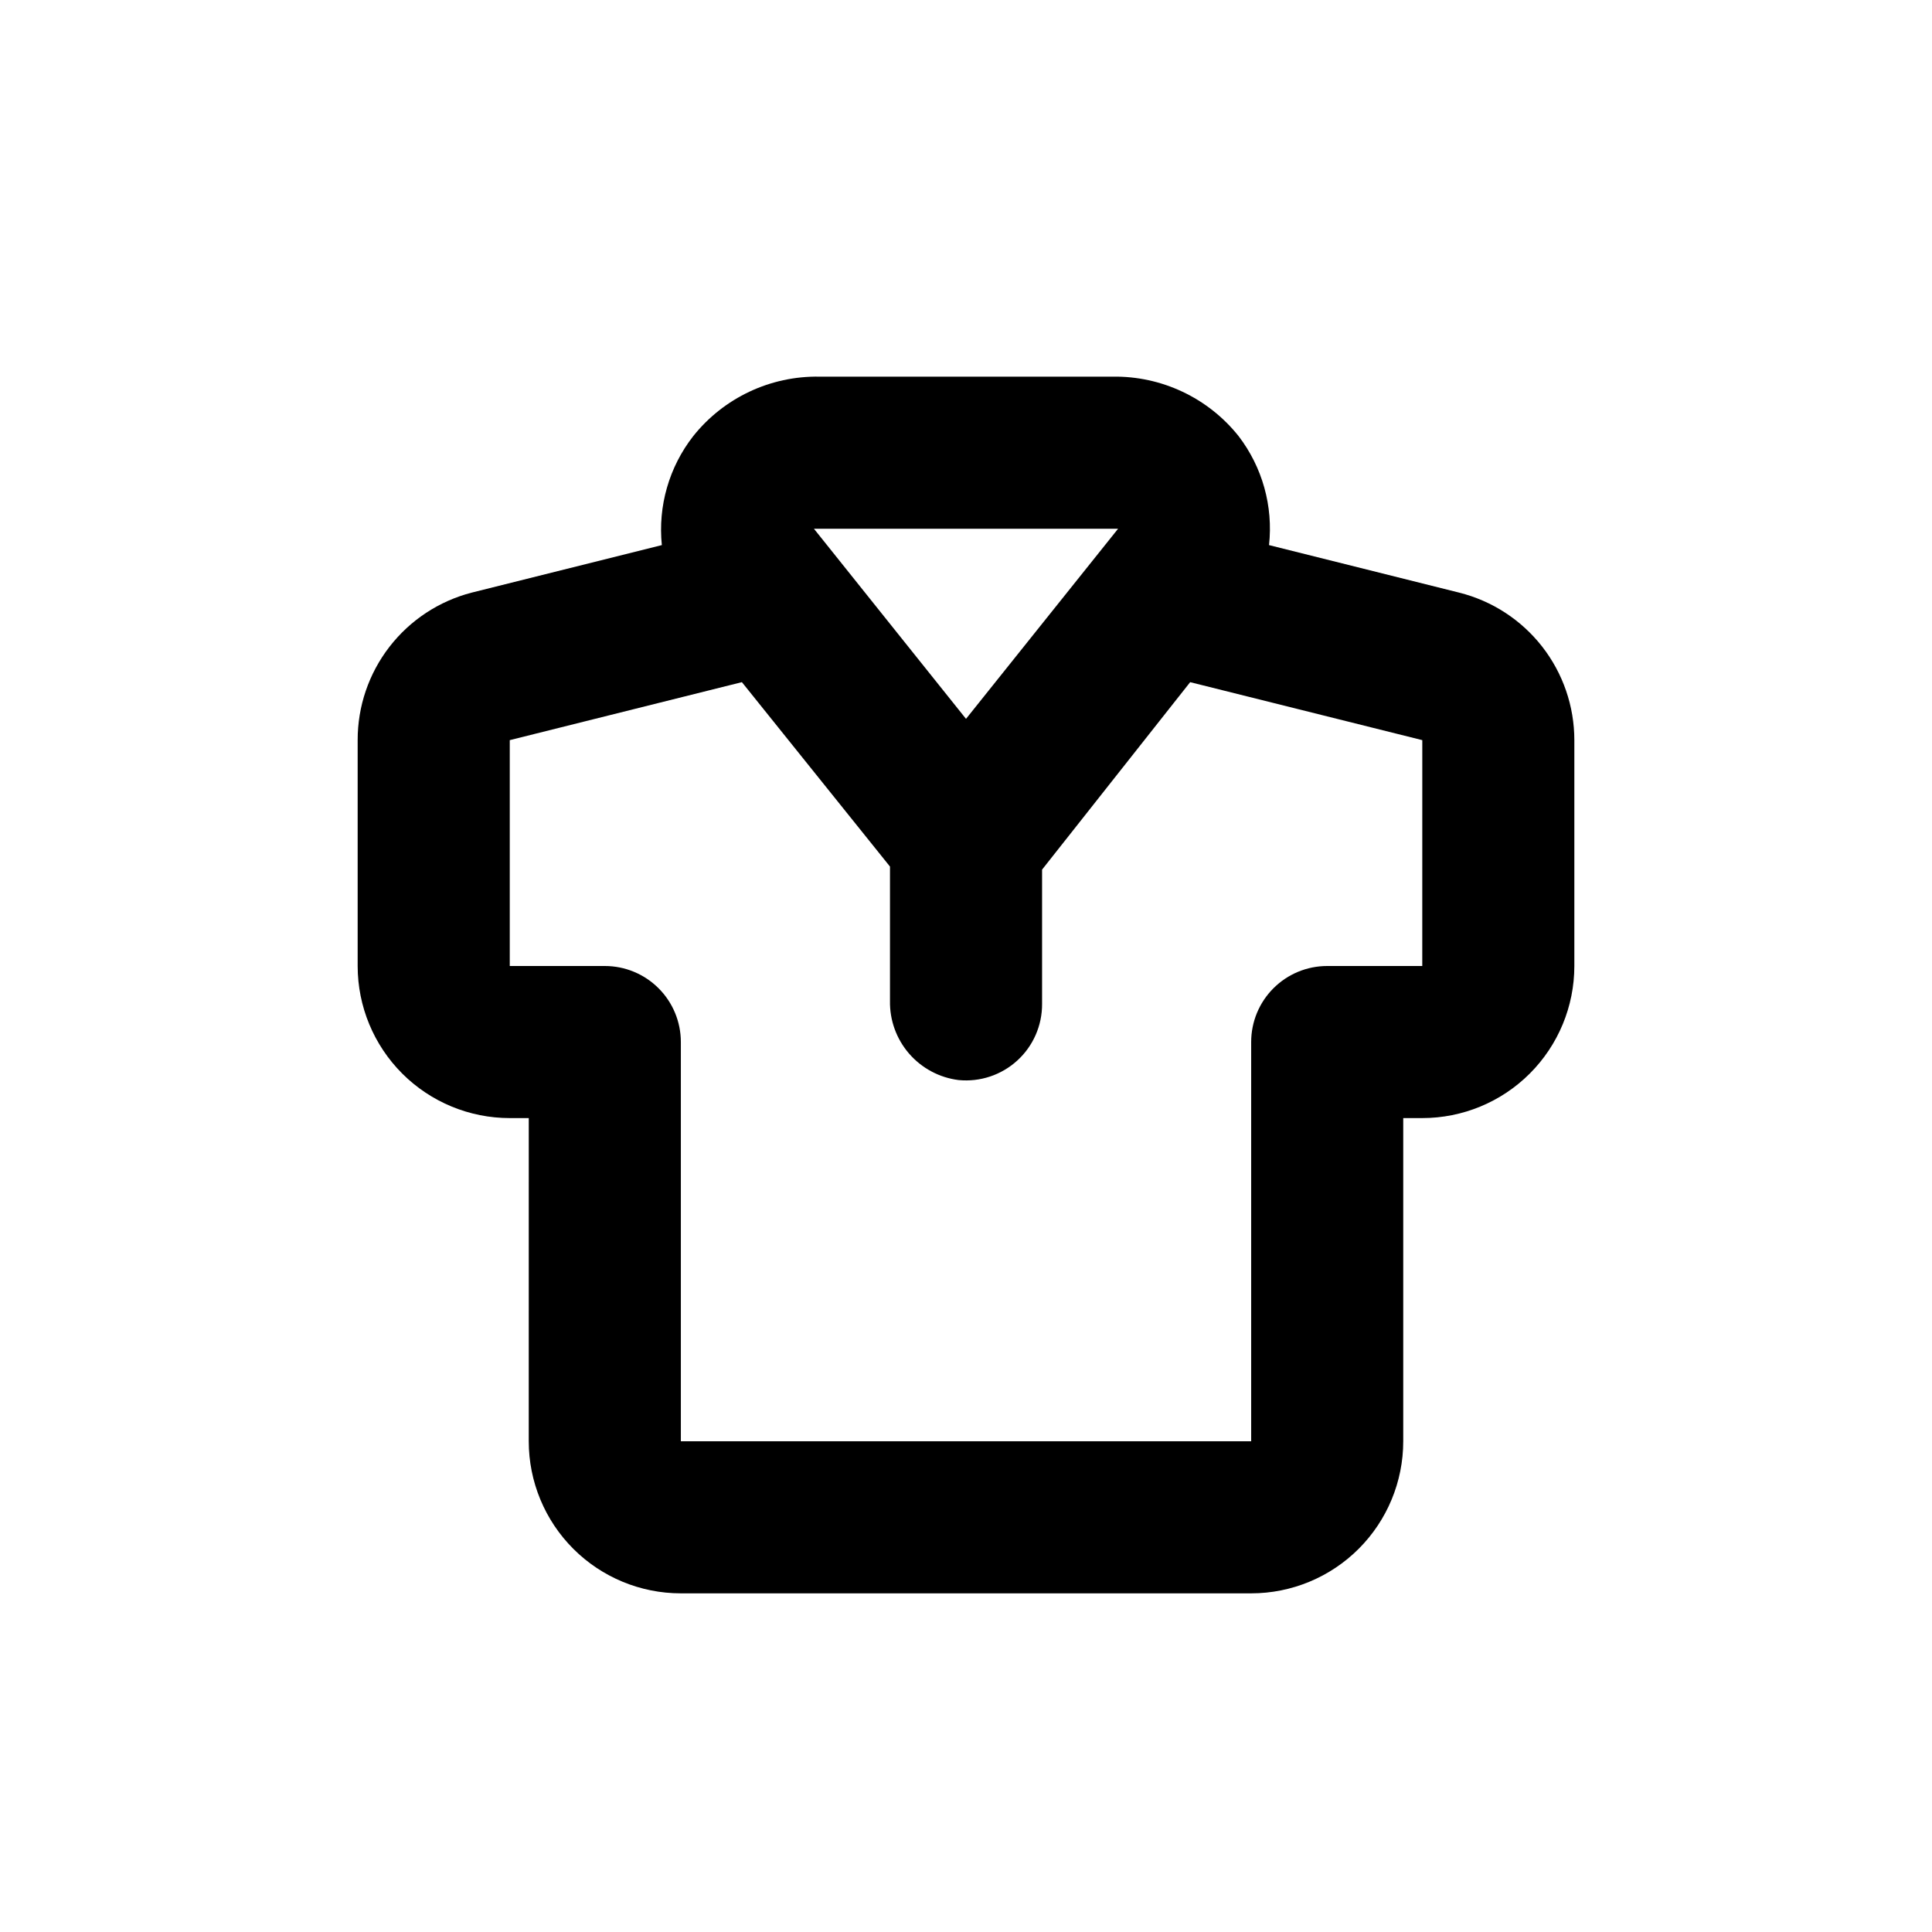 <?xml version="1.0" encoding="UTF-8"?>
<!-- Uploaded to: SVG Repo, www.svgrepo.com, Generator: SVG Repo Mixer Tools -->
<svg fill="#000000" width="800px" height="800px" version="1.1" viewBox="144 144 512 512" xmlns="http://www.w3.org/2000/svg">
 <path d="m530.69 301.05-50.383-12.594c1.125-10.305-1.762-20.641-8.059-28.871-8.09-10.148-20.426-15.973-33.402-15.77h-77.688c-12.996-0.219-25.355 5.606-33.453 15.77-6.391 8.191-9.367 18.535-8.312 28.871l-50.383 12.594c-8.664 2.238-16.336 7.293-21.809 14.371-5.473 7.078-8.434 15.777-8.418 24.723v59.855c0 10.688 4.246 20.941 11.805 28.5 7.559 7.559 17.809 11.805 28.5 11.805h5.039l-0.004 85.645c0 10.691 4.246 20.941 11.805 28.5 7.559 7.559 17.812 11.805 28.5 11.805h151.14c10.688 0 20.941-4.246 28.5-11.805 7.559-7.559 11.805-17.809 11.805-28.5v-85.645h5.039c10.688 0 20.941-4.246 28.5-11.805 7.559-7.559 11.805-17.812 11.805-28.5v-59.855c-0.004-8.988-3.008-17.715-8.539-24.801-5.531-7.082-13.273-12.113-21.992-14.293zm-90.383-16.93-40.305 50.383-40.305-50.383zm80.609 115.88h-25.191c-5.344 0-10.473 2.121-14.25 5.902-3.781 3.777-5.902 8.902-5.902 14.25v105.8h-151.14v-105.8c0-5.348-2.121-10.473-5.902-14.25-3.777-3.781-8.902-5.902-14.25-5.902h-25.188v-59.855l61.516-15.367 39.246 48.871v35.57c-0.102 5.129 1.699 10.117 5.059 13.996s8.035 6.379 13.129 7.012c5.676 0.559 11.32-1.32 15.535-5.16 4.219-3.84 6.609-9.289 6.582-14.992v-35.617l39.246-49.676 61.516 15.363z"/>
</svg>
